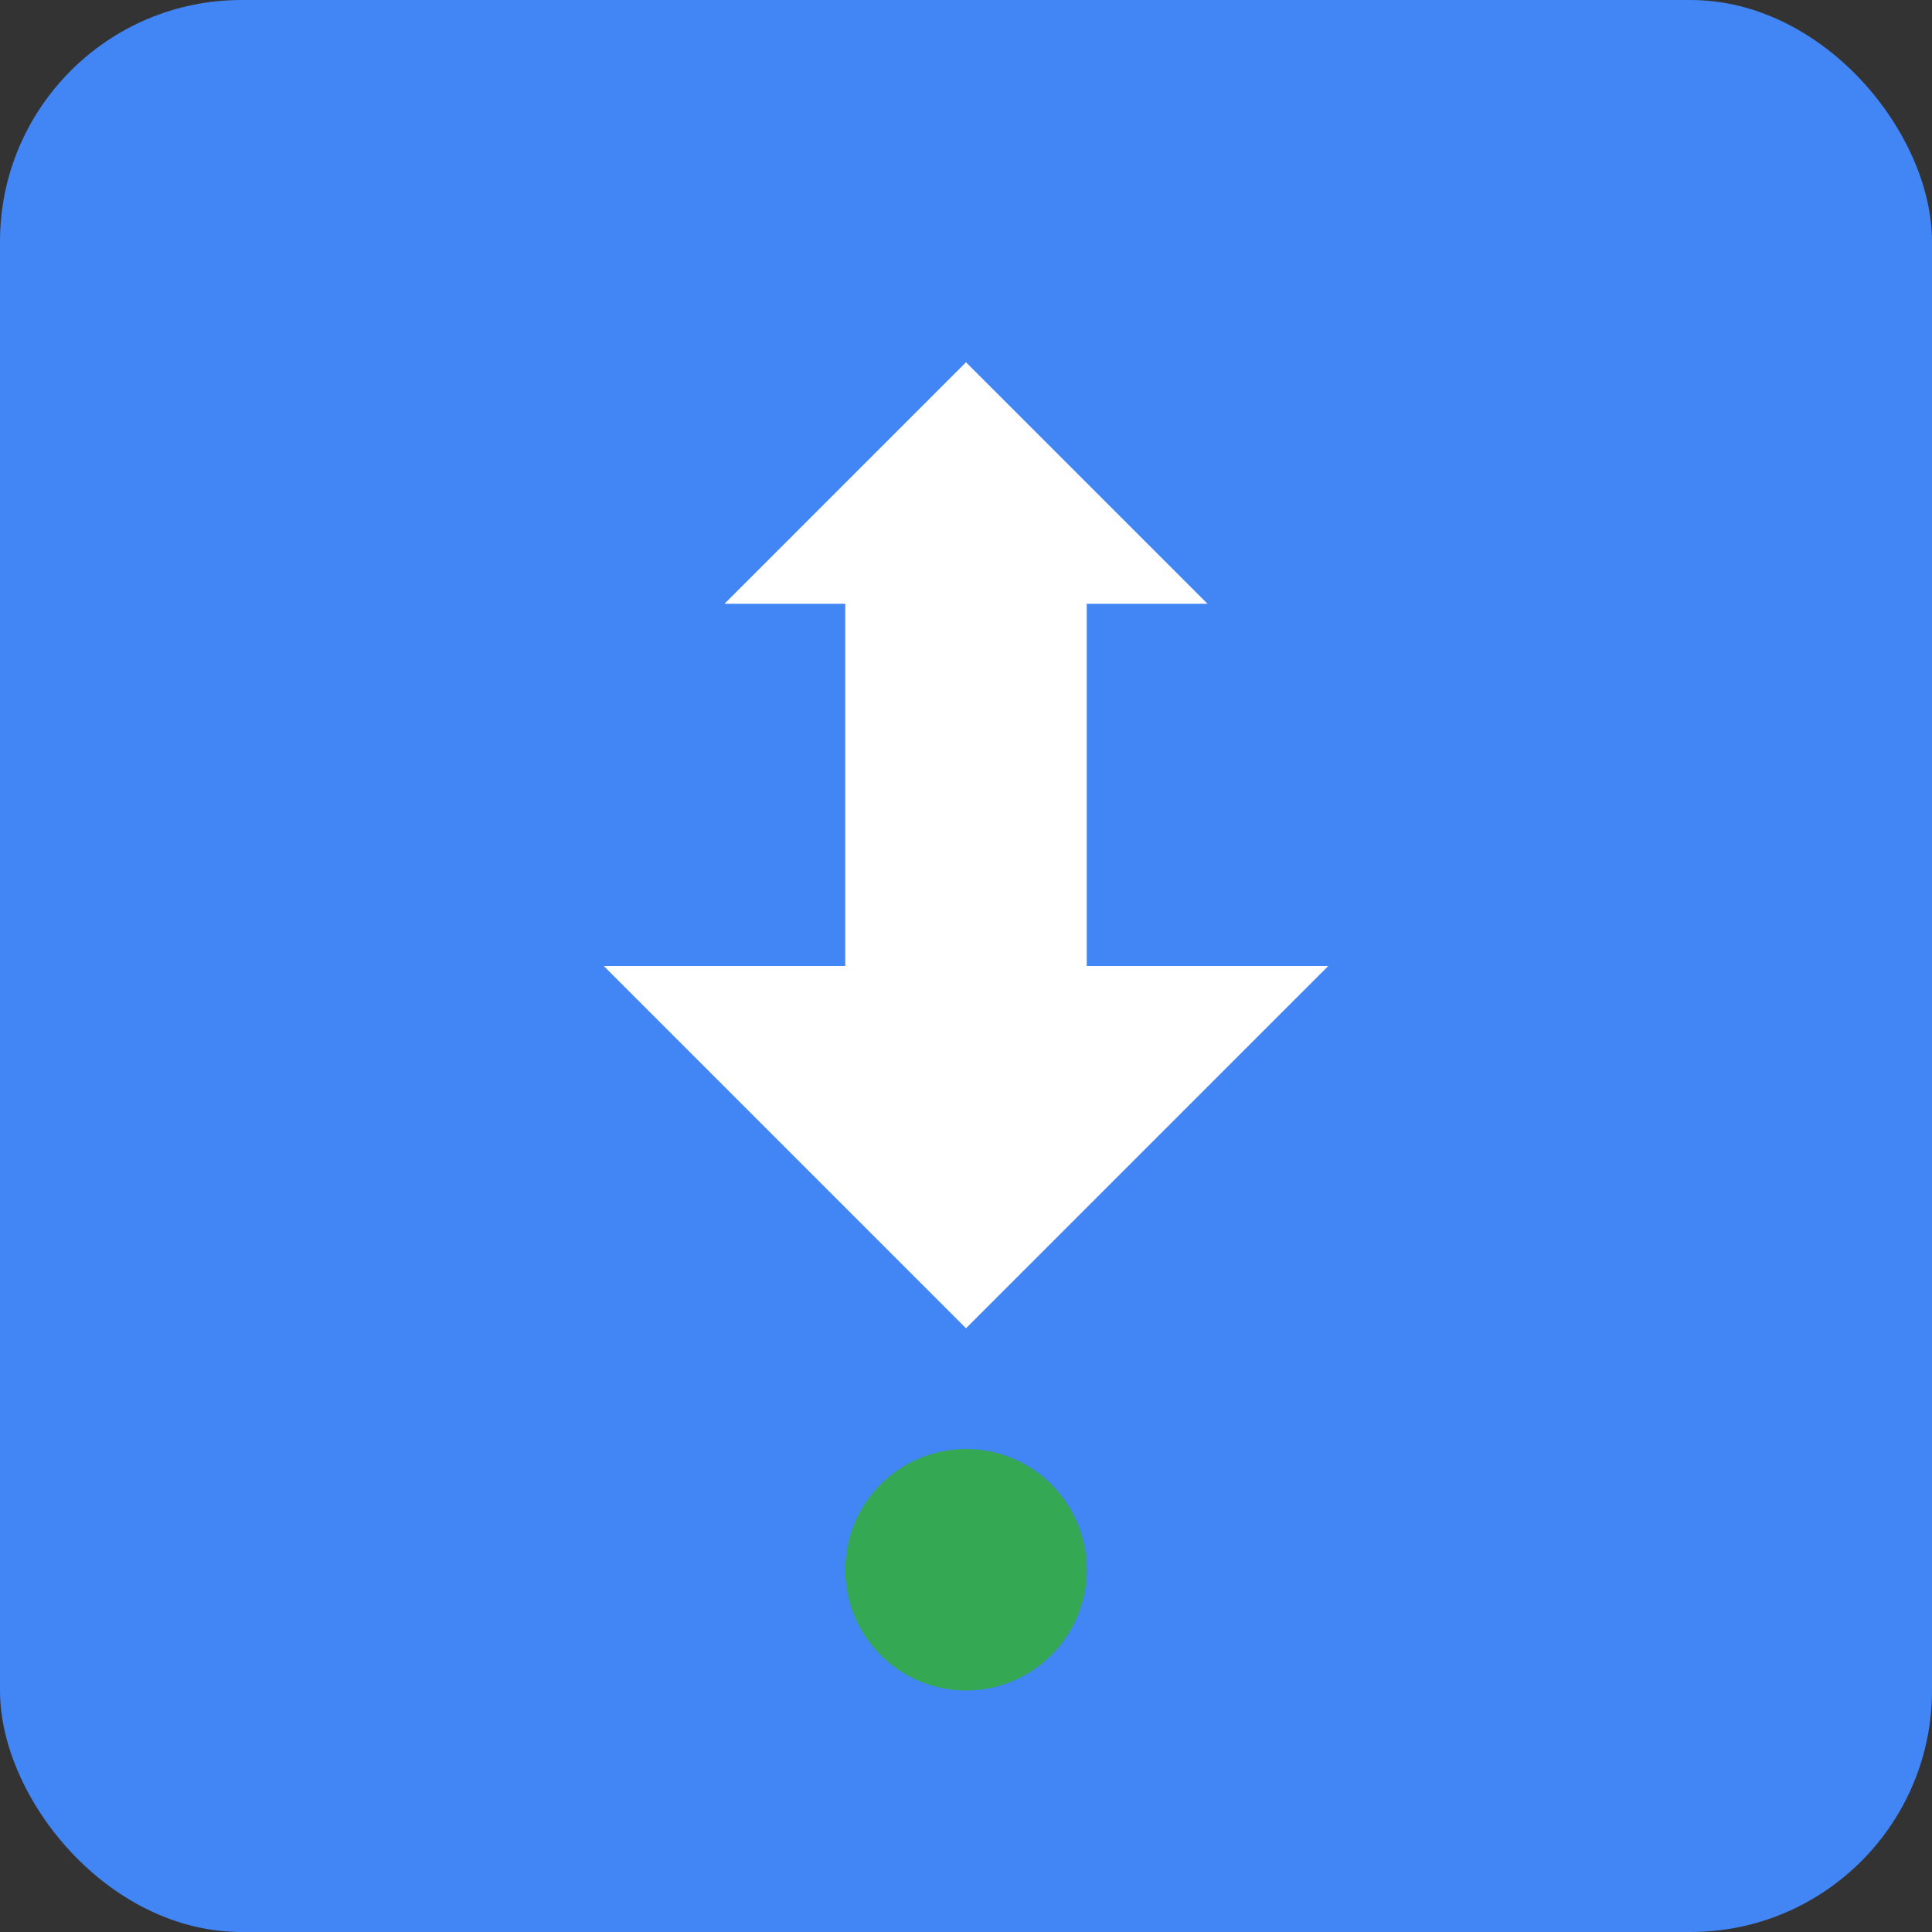 <svg width="16" height="16" viewBox="0 0 16 16" xmlns="http://www.w3.org/2000/svg">
  <rect x="0" y="0" width="16" height="16" fill="#333333" stroke="none"/>
  <rect width="16" height="16" rx="2" fill="#4285f4"/>
  <path d="M8 3L10 5H9V8H11L8 11L5 8H7V5H6L8 3Z" fill="white"/>
  <circle cx="8" cy="13" r="1" fill="#34a853"/>
</svg>